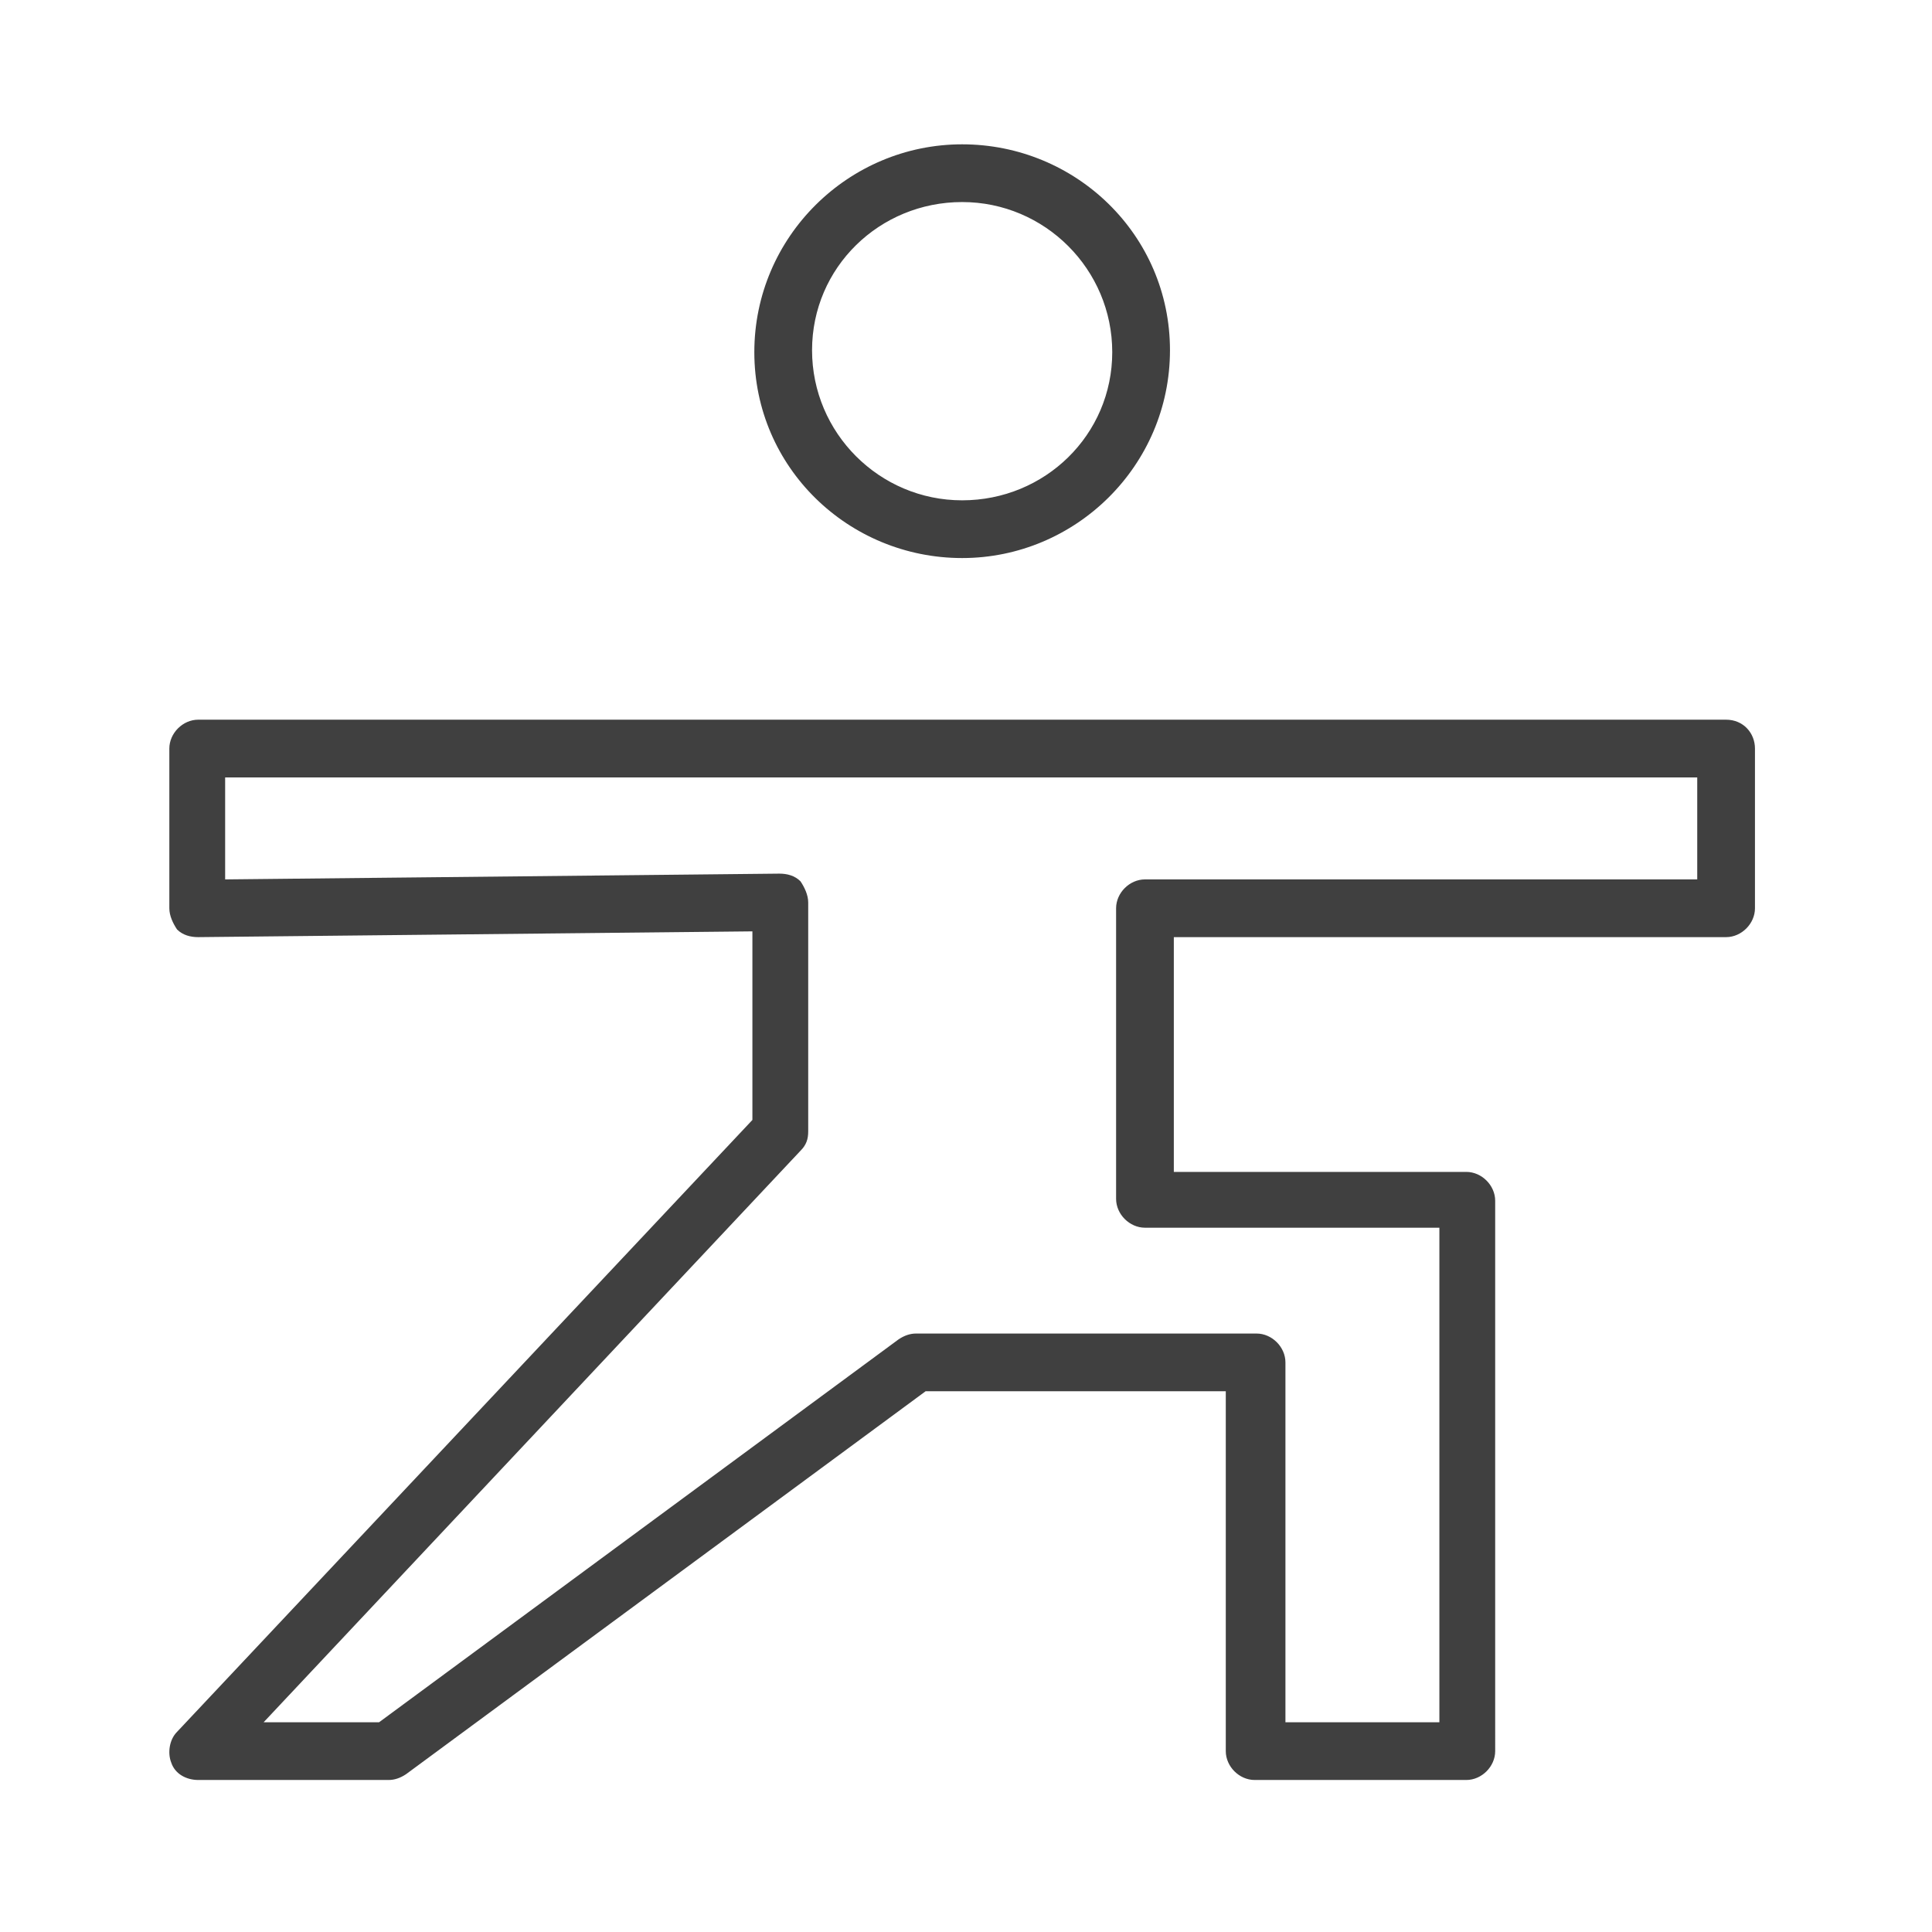 <?xml version="1.0" encoding="UTF-8"?> <!-- Generator: Adobe Illustrator 21.1.0, SVG Export Plug-In . SVG Version: 6.00 Build 0) --> <svg xmlns="http://www.w3.org/2000/svg" xmlns:xlink="http://www.w3.org/1999/xlink" id="Layer_1" x="0px" y="0px" viewBox="0 0 100.4 100.4" style="enable-background:new 0 0 100.4 100.4;" xml:space="preserve"> <style type="text/css"> .st0{fill:#404040;} </style> <g> <path class="st0" d="M89.7,37.4H10.3c-0.8,0-1.5,0.7-1.5,1.5v8.3c0,0.4,0.2,0.8,0.4,1.1c0.3,0.3,0.7,0.4,1.1,0.4l28.8-0.3v9.8 L9.2,90c-0.4,0.4-0.5,1.1-0.3,1.6c0.2,0.6,0.8,0.9,1.4,0.9h9.9c0.3,0,0.6-0.1,0.9-0.3l27-19.9h15.6V91c0,0.8,0.7,1.5,1.5,1.5h11 c0.8,0,1.5-0.7,1.5-1.5V62.4c0-0.8-0.7-1.5-1.5-1.5H61V48.7h28.7c0.8,0,1.5-0.7,1.5-1.5v-8.3C91.2,38.1,90.6,37.4,89.7,37.4z M88.2,45.7H59.5c-0.8,0-1.5,0.7-1.5,1.5v15.1c0,0.8,0.7,1.5,1.5,1.5h15.3v25.7h-8V70.8c0-0.8-0.7-1.5-1.5-1.5H47.6 c-0.3,0-0.6,0.1-0.9,0.3l-27,19.9h-6l27.9-29.7c0.3-0.3,0.4-0.6,0.4-1V46.9c0-0.4-0.2-0.8-0.4-1.1c-0.3-0.3-0.7-0.4-1.1-0.4 l-28.8,0.3v-5.3h76.5L88.2,45.7L88.2,45.7z"></path> <path class="st0" d="M50,29c5.9,0,10.8-4.8,10.8-10.8S55.9,7.5,50,7.5c-5.9,0-10.8,4.8-10.8,10.8S44.1,29,50,29z M50,10.5 c4.3,0,7.8,3.5,7.8,7.8S54.3,26,50,26s-7.8-3.5-7.8-7.8S45.7,10.5,50,10.5z"></path> </g> </svg> 